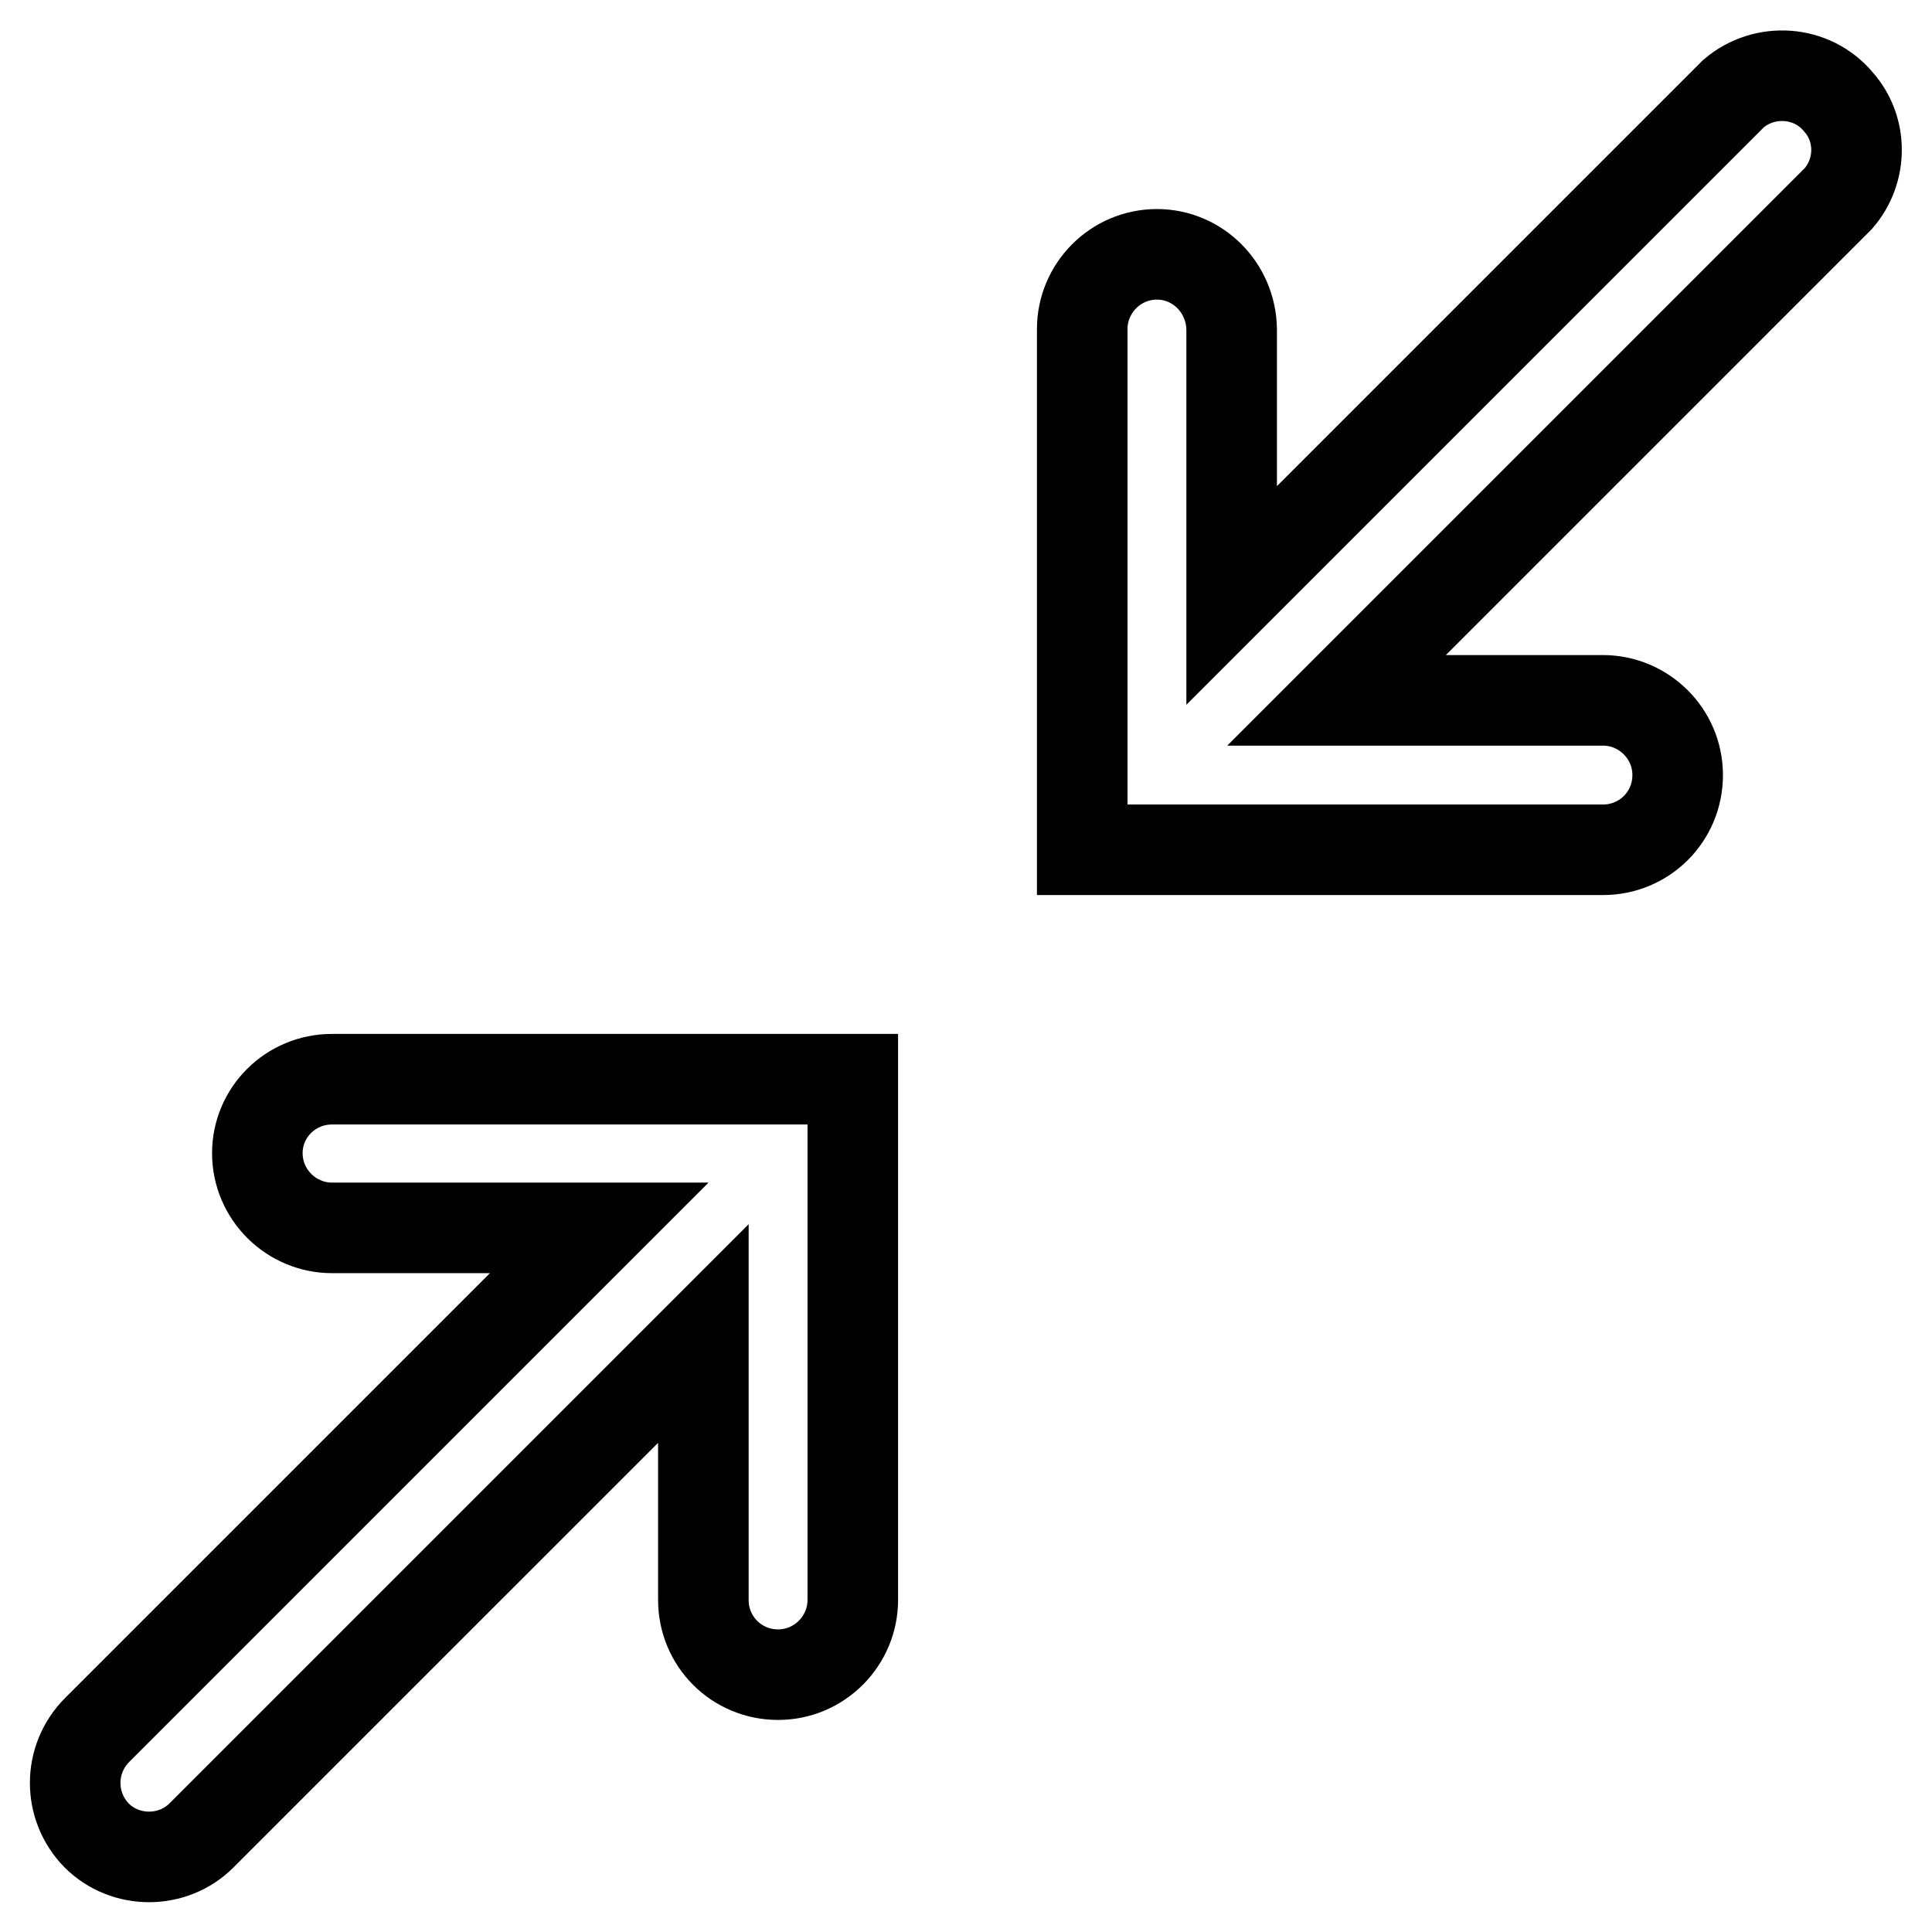 <?xml version="1.0" encoding="utf-8"?>
<!-- Svg Vector Icons : http://www.onlinewebfonts.com/icon -->
<!DOCTYPE svg PUBLIC "-//W3C//DTD SVG 1.1//EN" "http://www.w3.org/Graphics/SVG/1.1/DTD/svg11.dtd">
<svg version="1.1" xmlns="http://www.w3.org/2000/svg" xmlns:xlink="http://www.w3.org/1999/xlink" x="0px" y="0px" viewBox="0 0 256 256" enable-background="new 0 0 256 256" xml:space="preserve">
<g> <path stroke-width="12" fill-opacity="0" stroke="#000000"  d="M243.6,26.3l-66.5,66.5h35.3c5.4,0,9.9,4.4,9.9,9.9s-4.4,9.9-9.9,9.9l0,0h-69v-69c0-5.4,4.4-9.9,9.9-9.9 c5.4,0,9.8,4.4,9.9,9.9v35.3l66.5-66.5c4.1-3.5,10.4-3.1,13.9,1.1C246.8,17.1,246.8,22.6,243.6,26.3z M12.9,229.2l66.5-66.5H44 c-5.4,0-9.9-4.4-9.9-9.9c0-5.4,4.4-9.8,9.9-9.8h69v69c0,5.4-4.4,9.9-9.9,9.9s-9.9-4.4-9.9-9.9l0,0v-35.3l-66.5,66.5 c-3.8,3.8-10.1,3.8-13.9,0C9,239.3,9,233.1,12.9,229.2z"/></g>
</svg>